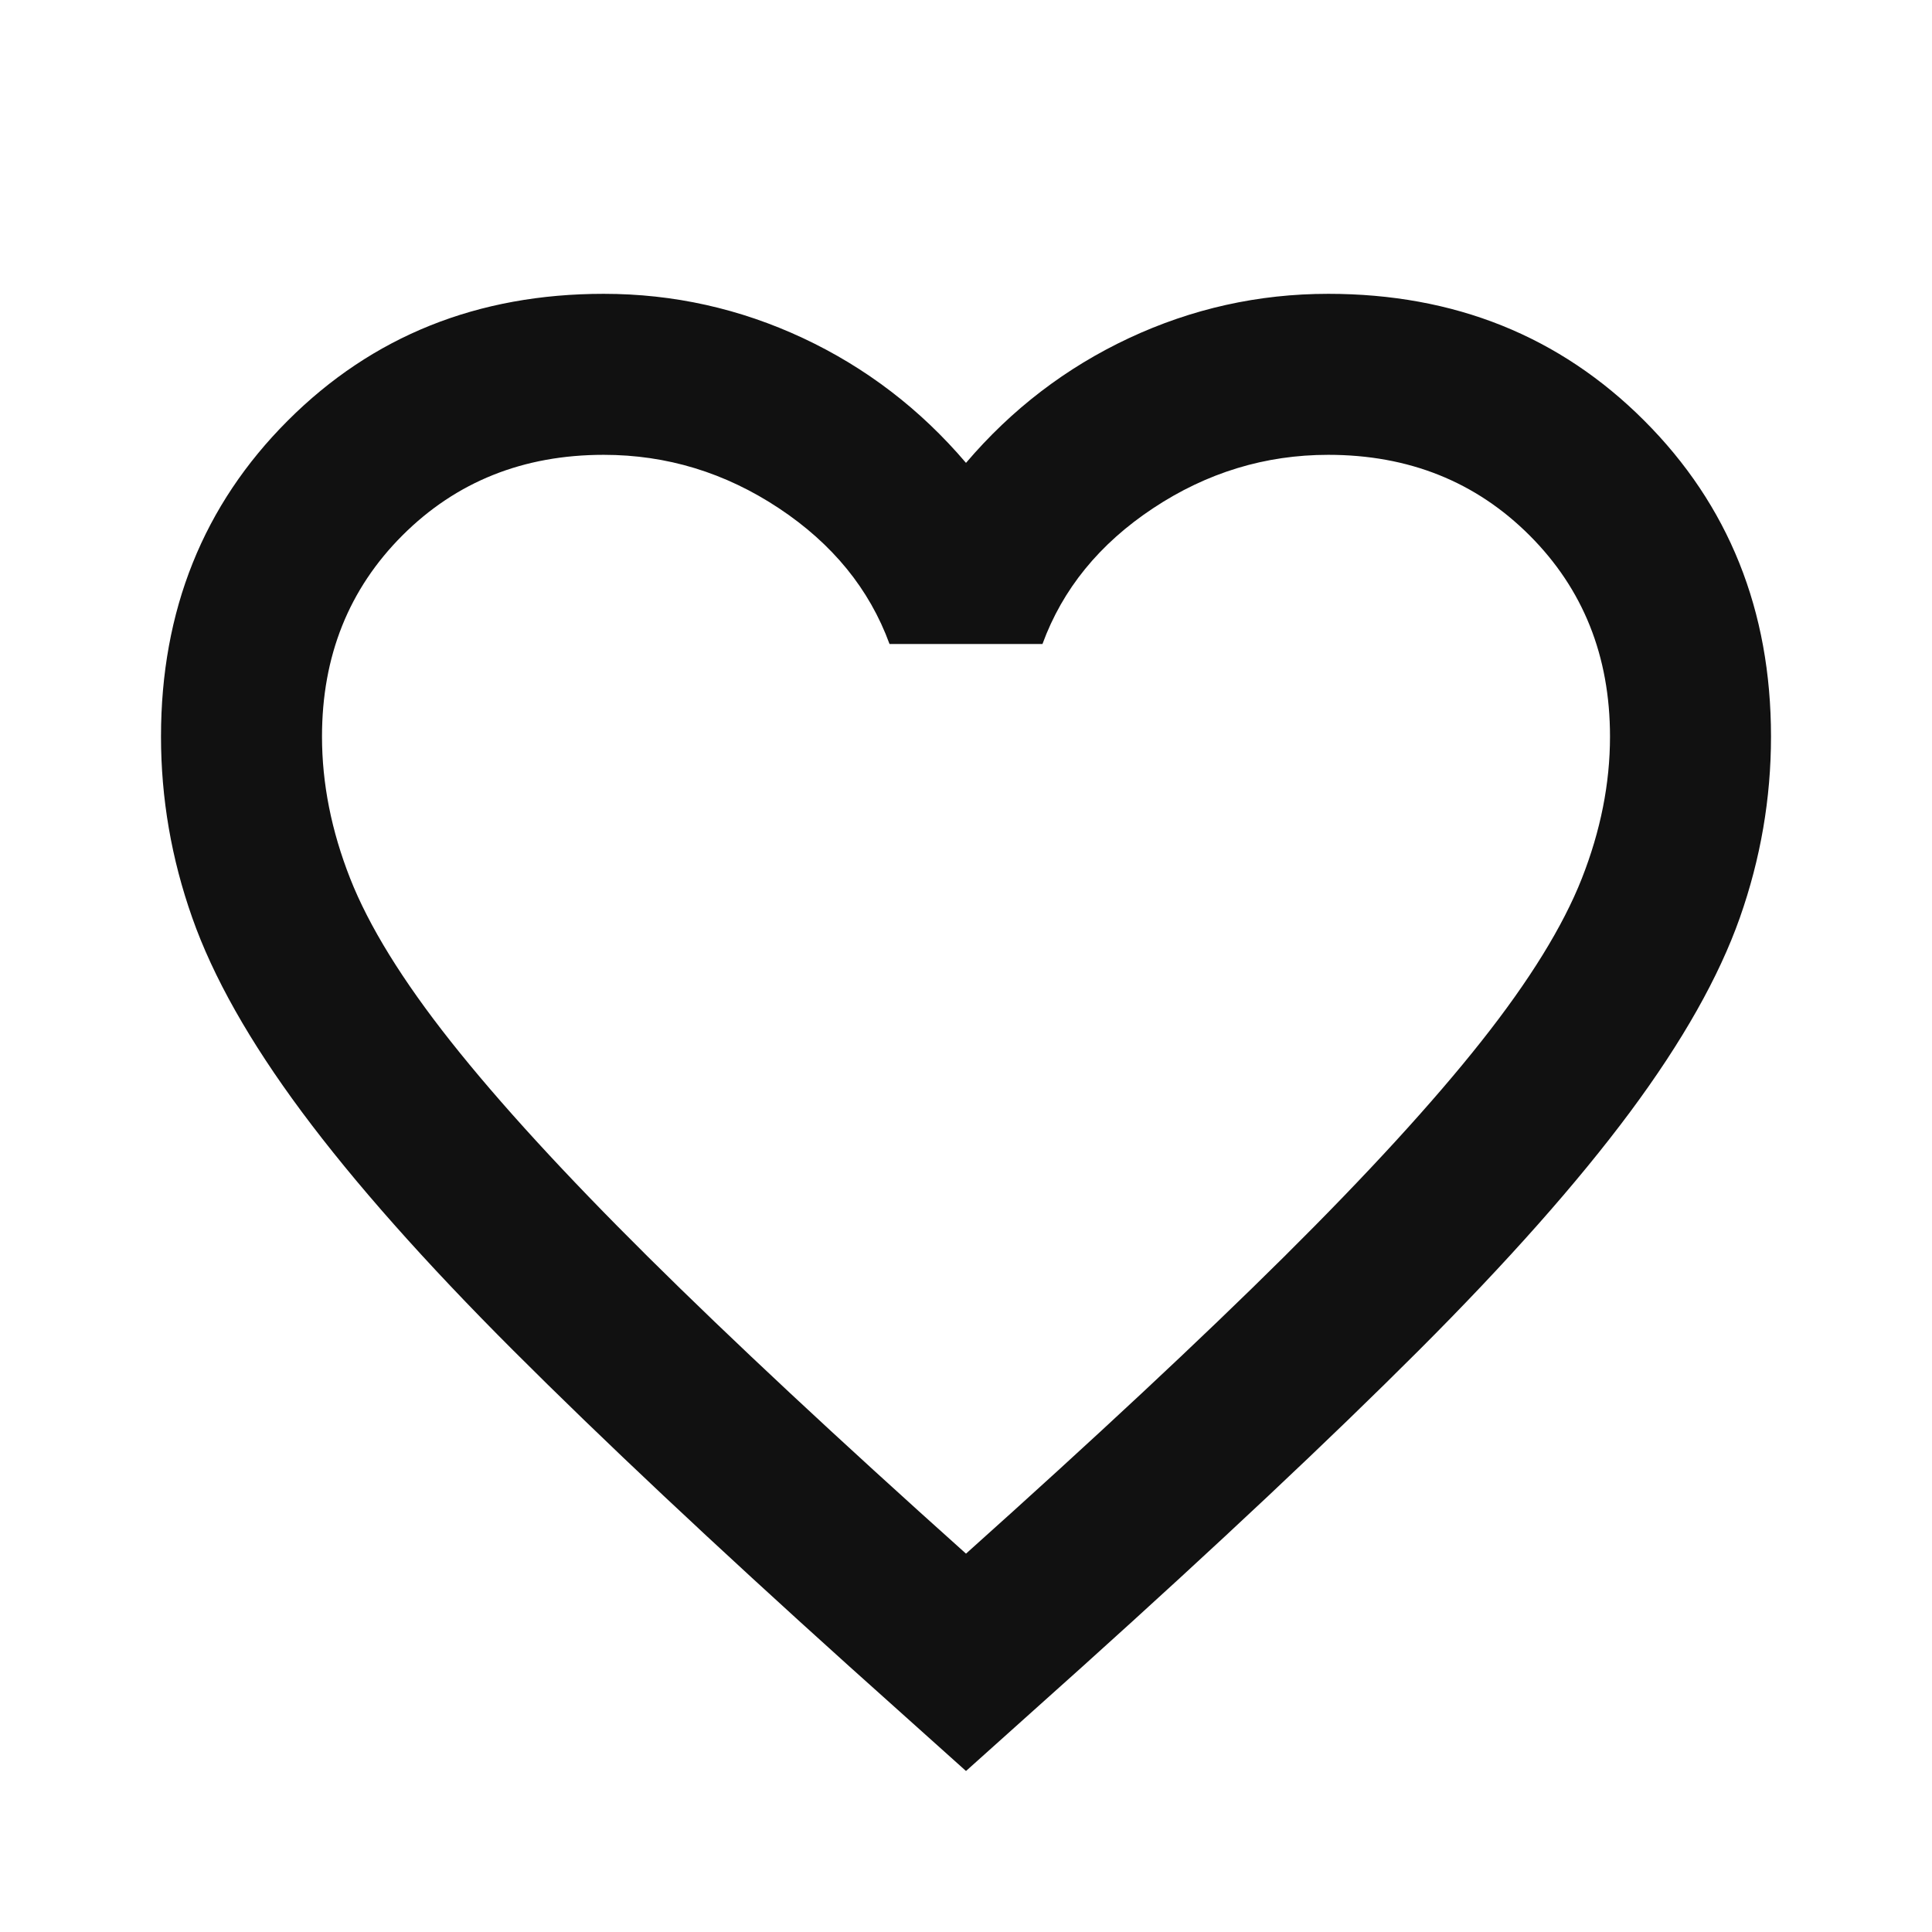 <svg width="24" height="24" viewBox="0 0 24 24" fill="none" xmlns="http://www.w3.org/2000/svg">
<mask id="mask0_1_1067" style="mask-type:alpha" maskUnits="userSpaceOnUse" x="0" y="0" width="24" height="24">
<rect width="24" height="24" fill="#D9D9D9"/>
</mask>
<g mask="url(#mask0_1_1067)">
<mask id="mask1_1_1067" style="mask-type:alpha" maskUnits="userSpaceOnUse" x="0" y="0" width="24" height="24">
<rect width="24" height="24" fill="#D9D9D9"/>
</mask>
<g mask="url(#mask1_1_1067)">
<path d="M12 22L10.55 20.7C8.867 19.184 7.475 17.875 6.375 16.775C5.275 15.675 4.4 14.688 3.75 13.813C3.1 12.938 2.646 12.134 2.388 11.4C2.129 10.667 2 9.917 2 9.15C2 7.584 2.525 6.275 3.575 5.225C4.625 4.175 5.933 3.65 7.5 3.65C8.367 3.65 9.192 3.834 9.975 4.2C10.758 4.567 11.433 5.084 12 5.75C12.567 5.084 13.242 4.567 14.025 4.2C14.808 3.834 15.633 3.65 16.5 3.65C18.067 3.65 19.375 4.175 20.425 5.225C21.475 6.275 22 7.584 22 9.15C22 9.917 21.871 10.667 21.613 11.4C21.354 12.134 20.9 12.938 20.25 13.813C19.6 14.688 18.725 15.675 17.625 16.775C16.525 17.875 15.133 19.184 13.45 20.7L12 22ZM12 19.3C13.6 17.867 14.917 16.638 15.95 15.613C16.983 14.588 17.8 13.696 18.4 12.938C19 12.18 19.417 11.505 19.65 10.913C19.883 10.321 20 9.734 20 9.15C20 8.15 19.667 7.317 19 6.65C18.333 5.984 17.5 5.65 16.5 5.65C15.717 5.65 14.992 5.871 14.325 6.313C13.658 6.755 13.2 7.317 12.95 8H11.05C10.8 7.317 10.342 6.755 9.675 6.313C9.008 5.871 8.283 5.65 7.5 5.65C6.5 5.65 5.667 5.984 5 6.65C4.333 7.317 4 8.15 4 9.15C4 9.734 4.117 10.321 4.35 10.913C4.583 11.505 5 12.18 5.6 12.938C6.2 13.696 7.017 14.588 8.05 15.613C9.083 16.638 10.4 17.867 12 19.3Z" fill="#111111"/>
</g>
</g>
</svg>
